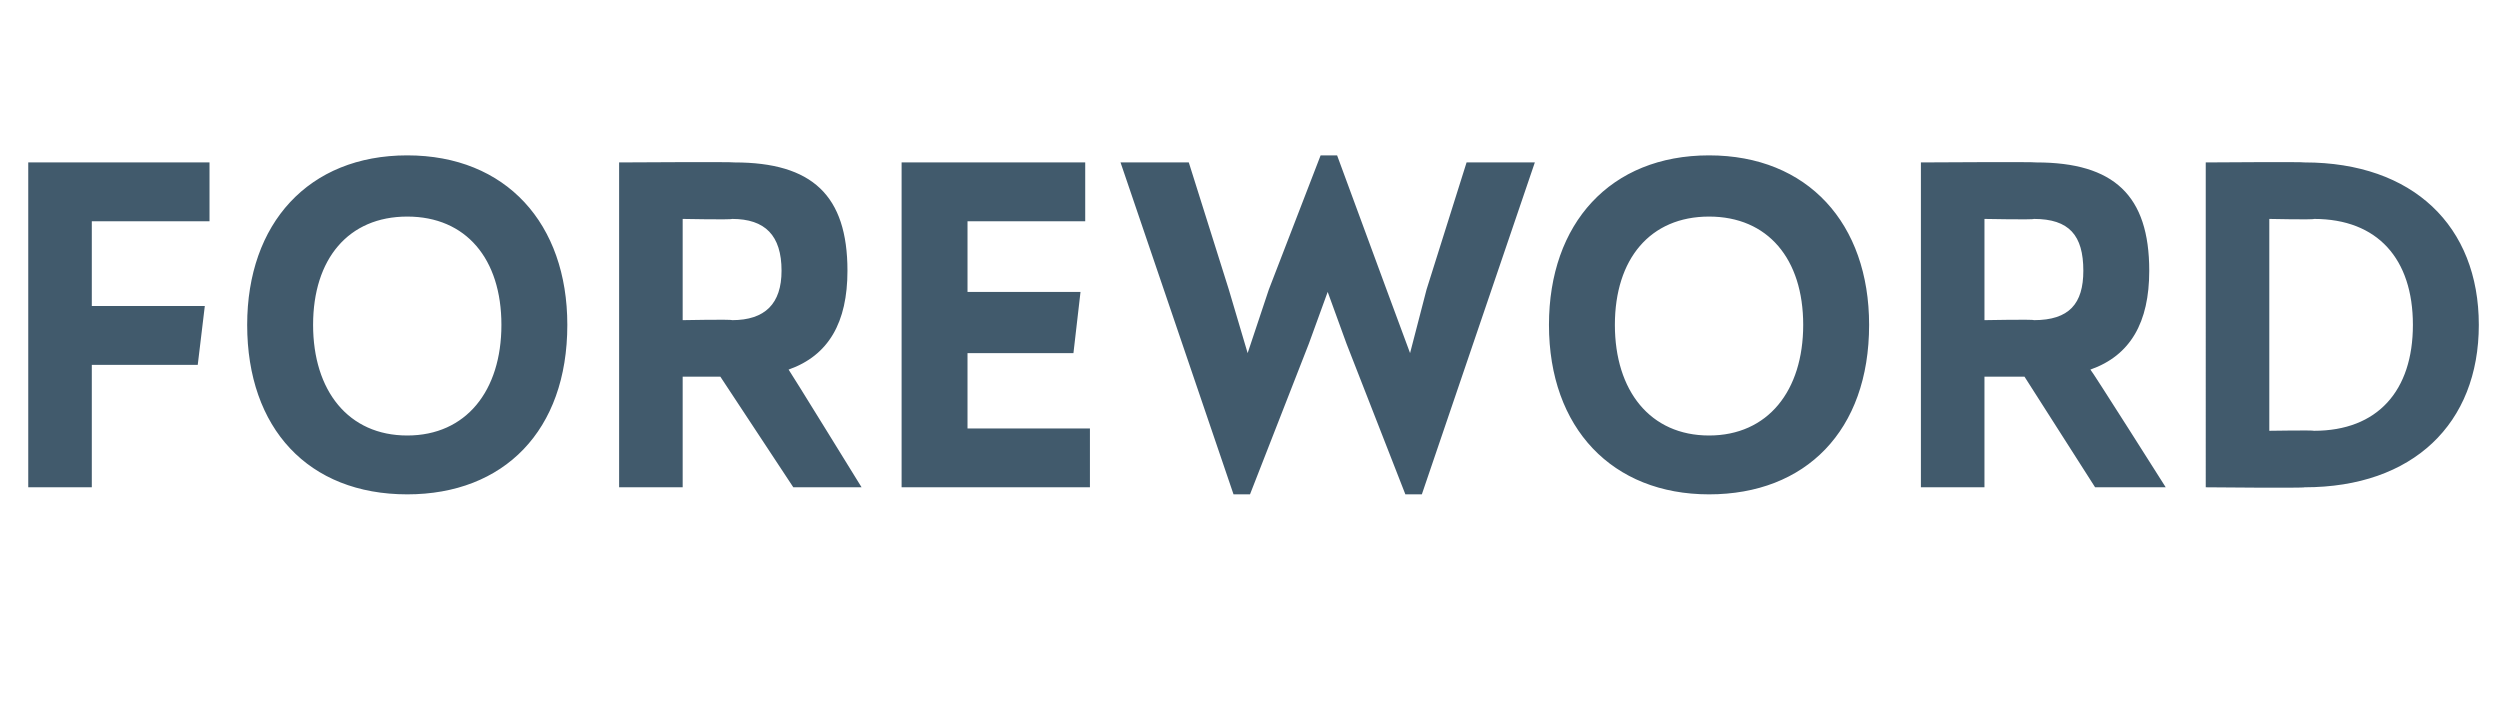 <?xml version="1.0" standalone="no"?><!DOCTYPE svg PUBLIC "-//W3C//DTD SVG 1.1//EN" "http://www.w3.org/Graphics/SVG/1.1/DTD/svg11.dtd"><svg xmlns="http://www.w3.org/2000/svg" version="1.1" width="106.2px" height="30.3px" viewBox="0 -6 106.2 30.3" style="top:-6px"><desc>Foreword</desc><defs/><g id="Polygon139903"><path d="m8.9 3.4h-5v3.6h4.8l-.3 2.5H3.9v5.2H1.2V.9h7.7v2.5zm1.6 4.4c0-4.3 2.6-7.2 6.8-7.2c4.2 0 6.8 2.9 6.8 7.2c0 4.5-2.7 7.2-6.8 7.2c-4.2 0-6.8-2.8-6.8-7.2zm10.8 0c0-2.8-1.5-4.6-4-4.6c-2.5 0-4 1.8-4 4.6c0 2.8 1.5 4.7 4 4.7c2.5 0 4-1.9 4-4.7zm12.4 6.9L30.6 10H29v4.7h-2.7V.9s4.86-.03 4.9 0C34.5.9 36 2.3 36 5.5c0 2.2-.8 3.6-2.5 4.2c.01-.01 3.1 5 3.1 5h-2.9zM29 3.3v4.3s2.06-.04 2.1 0c1.4 0 2.1-.7 2.1-2.1c0-1.5-.7-2.2-2.1-2.2c-.04.04-2.1 0-2.1 0zm12.1 8.9h5.2v2.5h-8V.9h7.8v2.5h-5v3h4.8L45.6 9h-4.5v3.2zM62.3.9h2.9L60.4 15h-.7l-2.5-6.4l-.8-2.2l-.8 2.2l-2.5 6.4h-.7L47.6.9h2.9l1.7 5.4L53 9l.9-2.7L56.1.6h.7l2.1 5.7l1 2.7l.7-2.7L62.3.9zm3.5 6.9c0-4.3 2.6-7.2 6.8-7.2c4.2 0 6.8 2.9 6.8 7.2c0 4.5-2.7 7.2-6.8 7.2c-4.1 0-6.8-2.8-6.8-7.2zm10.8 0c0-2.8-1.5-4.6-4-4.6c-2.5 0-4 1.8-4 4.6c0 2.8 1.5 4.7 4 4.7c2.5 0 4-1.9 4-4.7zM89 14.7L86 10h-1.7v4.7h-2.7V.9s4.87-.03 4.9 0c3.3 0 4.8 1.4 4.8 4.6c0 2.2-.8 3.6-2.5 4.2c.03-.01 3.2 5 3.2 5h-3zM84.3 3.3v4.3s2.08-.04 2.1 0c1.5 0 2.1-.7 2.1-2.1c0-1.5-.6-2.2-2.1-2.2c-.02.04-2.1 0-2.1 0zm21 4.5c0 4.2-2.8 6.9-7.4 6.9c-.01.04-4.2 0-4.2 0V.9s4.19-.03 4.2 0c4.6 0 7.4 2.7 7.4 6.9zm-7 4.5c2.7 0 4.2-1.7 4.2-4.5c0-2.8-1.5-4.5-4.2-4.5c-.03.04-1.9 0-1.9 0v9s1.87-.03 1.9 0z" stroke="none" fill="#415a6c"/></g></svg>